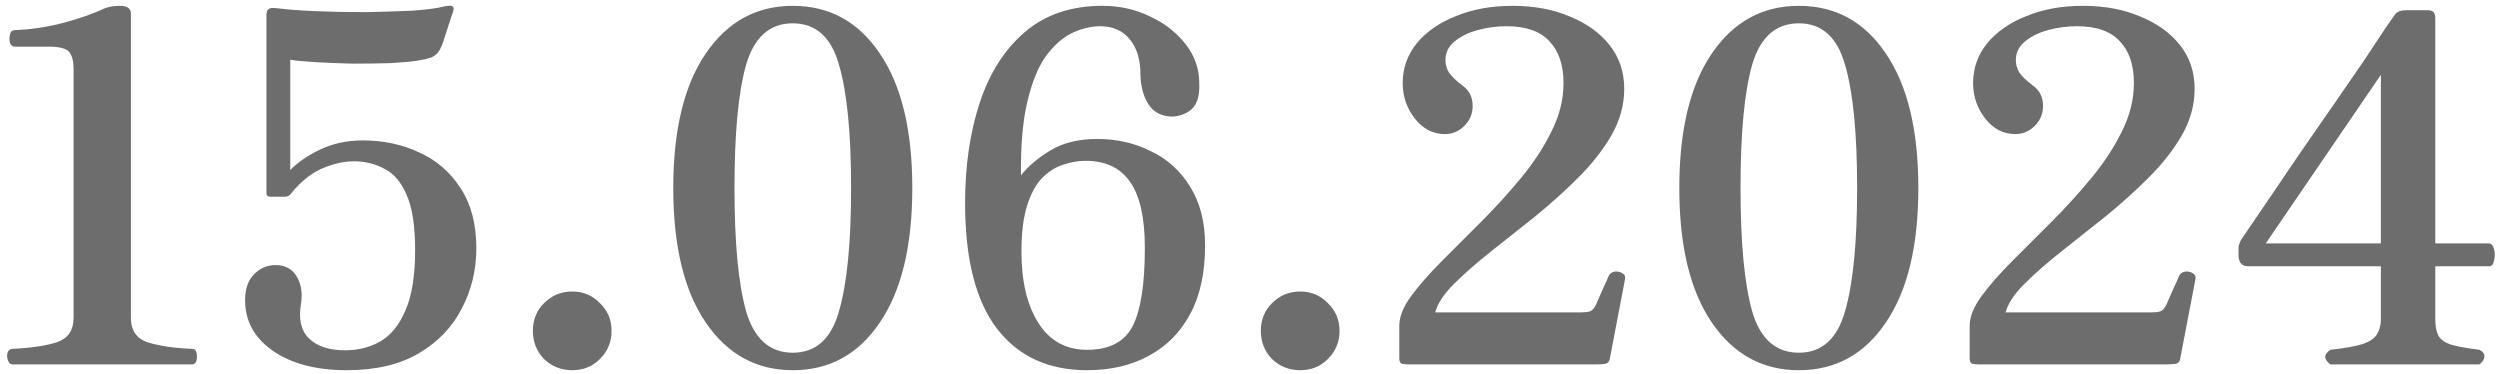 <?xml version="1.0" encoding="UTF-8"?> <svg xmlns="http://www.w3.org/2000/svg" width="247" height="37" viewBox="0 0 247 37" fill="none"><path d="M1.222 36C1.03 36 0.886 35.872 0.79 35.616C0.694 35.36 0.678 35.104 0.742 34.848C0.838 34.592 1.014 34.464 1.27 34.464C3.158 34.368 4.63 34.144 5.686 33.792C6.742 33.408 7.27 32.608 7.27 31.392L7.27 6.816C7.27 6.048 7.126 5.488 6.838 5.136C6.55 4.784 5.862 4.608 4.774 4.608H1.462C1.238 4.608 1.078 4.48 0.982 4.224C0.918 3.936 0.918 3.664 0.982 3.408C1.046 3.12 1.206 2.976 1.462 2.976C3.094 2.912 4.694 2.672 6.262 2.256C7.83 1.84 9.158 1.376 10.246 0.864C10.694 0.672 11.222 0.576 11.83 0.576C12.566 0.576 12.934 0.832 12.934 1.344L12.934 31.392C12.934 32.672 13.51 33.488 14.662 33.84C15.814 34.192 17.254 34.4 18.982 34.464C19.206 34.464 19.35 34.592 19.414 34.848C19.478 35.104 19.478 35.36 19.414 35.616C19.35 35.872 19.206 36 18.982 36H1.222ZM34.246 36.576C31.238 36.576 28.806 35.936 26.95 34.656C25.126 33.376 24.214 31.712 24.214 29.664C24.214 28.48 24.55 27.584 25.222 26.976C25.894 26.368 26.678 26.112 27.574 26.208C28.406 26.304 29.014 26.72 29.398 27.456C29.782 28.192 29.894 29.056 29.734 30.048C29.478 31.552 29.75 32.688 30.55 33.456C31.35 34.224 32.534 34.608 34.102 34.608C35.382 34.608 36.534 34.32 37.558 33.744C38.614 33.136 39.446 32.112 40.054 30.672C40.694 29.232 41.014 27.248 41.014 24.72C41.014 22.288 40.726 20.448 40.15 19.2C39.606 17.952 38.87 17.104 37.942 16.656C37.046 16.176 36.054 15.936 34.966 15.936C33.974 15.936 32.918 16.176 31.798 16.656C30.71 17.136 29.686 17.968 28.726 19.152C28.598 19.344 28.39 19.44 28.102 19.44H26.806C26.71 19.44 26.598 19.424 26.47 19.392C26.374 19.328 26.326 19.216 26.326 19.056V1.44C26.326 1.216 26.39 1.04 26.518 0.912C26.646 0.784 26.934 0.752 27.382 0.816C28.406 0.944 29.686 1.04 31.222 1.104C32.79 1.168 34.406 1.2 36.07 1.2C37.766 1.168 39.318 1.12 40.726 1.056C42.134 0.96 43.206 0.816 43.942 0.624C44.358 0.528 44.63 0.544 44.758 0.672C44.822 0.736 44.838 0.816 44.806 0.912C44.806 1.008 44.79 1.088 44.758 1.152C44.758 1.184 44.758 1.2 44.758 1.2C44.726 1.232 44.63 1.504 44.47 2.016C44.31 2.528 44.134 3.072 43.942 3.648C43.782 4.192 43.622 4.608 43.462 4.896C43.27 5.248 42.998 5.504 42.646 5.664C42.294 5.792 41.814 5.904 41.206 6C40.566 6.096 39.67 6.176 38.518 6.24C37.366 6.272 36.134 6.288 34.822 6.288C33.542 6.256 32.342 6.208 31.222 6.144C30.102 6.08 29.254 6 28.678 5.904V16.8C29.382 16.064 30.358 15.392 31.606 14.784C32.886 14.176 34.294 13.872 35.83 13.872C37.878 13.872 39.75 14.272 41.446 15.072C43.142 15.84 44.502 17.024 45.526 18.624C46.55 20.192 47.062 22.16 47.062 24.528C47.062 26.672 46.582 28.656 45.622 30.48C44.694 32.304 43.286 33.776 41.398 34.896C39.51 36.016 37.126 36.576 34.246 36.576ZM56.535 36.576C55.447 36.576 54.519 36.208 53.751 35.472C53.015 34.704 52.647 33.776 52.647 32.688C52.647 31.6 53.015 30.688 53.751 29.952C54.519 29.184 55.447 28.8 56.535 28.8C57.623 28.8 58.535 29.184 59.271 29.952C60.039 30.688 60.423 31.6 60.423 32.688C60.423 33.776 60.039 34.704 59.271 35.472C58.535 36.208 57.623 36.576 56.535 36.576ZM78.327 36.576C74.743 36.576 71.879 35.008 69.735 31.872C67.591 28.736 66.519 24.304 66.519 18.576C66.519 12.848 67.591 8.416 69.735 5.28C71.879 2.144 74.743 0.576 78.327 0.576C81.943 0.576 84.807 2.144 86.919 5.28C89.063 8.416 90.135 12.848 90.135 18.576C90.135 24.304 89.063 28.736 86.919 31.872C84.807 35.008 81.943 36.576 78.327 36.576ZM78.327 34.848C80.599 34.848 82.119 33.488 82.887 30.768C83.687 28.048 84.087 23.984 84.087 18.576C84.087 13.136 83.687 9.072 82.887 6.384C82.119 3.664 80.599 2.304 78.327 2.304C76.055 2.304 74.519 3.664 73.719 6.384C72.951 9.072 72.567 13.136 72.567 18.576C72.567 23.984 72.951 28.048 73.719 30.768C74.519 33.488 76.055 34.848 78.327 34.848ZM107.399 36.576C103.591 36.576 100.631 35.216 98.519 32.496C96.407 29.744 95.351 25.6 95.351 20.064C95.351 16.384 95.831 13.088 96.791 10.176C97.751 7.232 99.239 4.896 101.255 3.168C103.271 1.44 105.831 0.576 108.935 0.576C110.631 0.576 112.199 0.928 113.639 1.632C115.079 2.304 116.247 3.216 117.143 4.368C118.039 5.52 118.487 6.8 118.487 8.208C118.551 9.584 118.215 10.512 117.479 10.992C116.775 11.44 116.039 11.6 115.271 11.472C114.599 11.344 114.071 11.056 113.687 10.608C113.335 10.16 113.079 9.648 112.919 9.072C112.759 8.464 112.679 7.92 112.679 7.44C112.679 5.904 112.327 4.72 111.623 3.888C110.919 3.024 109.943 2.592 108.695 2.592C107.799 2.592 106.871 2.816 105.911 3.264C104.983 3.712 104.119 4.48 103.319 5.568C102.551 6.656 101.943 8.16 101.495 10.08C101.047 11.968 100.839 14.384 100.871 17.328C101.575 16.432 102.535 15.616 103.751 14.88C104.999 14.112 106.551 13.728 108.407 13.728C110.327 13.728 112.087 14.128 113.687 14.928C115.319 15.696 116.615 16.864 117.575 18.432C118.567 20 119.063 21.936 119.063 24.24C119.063 26.96 118.567 29.232 117.575 31.056C116.583 32.88 115.207 34.256 113.447 35.184C111.719 36.112 109.703 36.576 107.399 36.576ZM107.399 34.56C109.607 34.56 111.111 33.776 111.911 32.208C112.711 30.64 113.111 28.064 113.111 24.48C113.111 21.536 112.631 19.376 111.671 18C110.711 16.592 109.239 15.888 107.255 15.888C106.551 15.888 105.815 16.016 105.047 16.272C104.311 16.496 103.623 16.928 102.983 17.568C102.375 18.176 101.879 19.072 101.495 20.256C101.111 21.44 100.919 22.976 100.919 24.864C100.919 27.808 101.479 30.16 102.599 31.92C103.719 33.68 105.319 34.56 107.399 34.56ZM128.458 36.576C127.37 36.576 126.442 36.208 125.674 35.472C124.938 34.704 124.57 33.776 124.57 32.688C124.57 31.6 124.938 30.688 125.674 29.952C126.442 29.184 127.37 28.8 128.458 28.8C129.546 28.8 130.458 29.184 131.194 29.952C131.962 30.688 132.346 31.6 132.346 32.688C132.346 33.776 131.962 34.704 131.194 35.472C130.458 36.208 129.546 36.576 128.458 36.576ZM139.162 36C138.938 36 138.73 35.984 138.538 35.952C138.346 35.888 138.25 35.712 138.25 35.424V32.16C138.25 31.296 138.634 30.336 139.402 29.28C140.202 28.192 141.21 27.04 142.426 25.824C143.674 24.576 144.986 23.264 146.362 21.888C147.738 20.512 149.034 19.088 150.25 17.616C151.498 16.112 152.506 14.576 153.274 13.008C154.074 11.44 154.474 9.84 154.474 8.208C154.474 6.416 154.01 5.04 153.082 4.08C152.186 3.088 150.778 2.592 148.858 2.592C147.866 2.592 146.906 2.72 145.978 2.976C145.05 3.232 144.282 3.616 143.674 4.128C143.098 4.608 142.81 5.216 142.81 5.952C142.81 6.368 142.922 6.768 143.146 7.152C143.402 7.536 143.85 7.968 144.49 8.448C145.162 8.928 145.498 9.6 145.498 10.464C145.498 11.232 145.226 11.888 144.682 12.432C144.138 12.976 143.498 13.248 142.762 13.248C141.578 13.248 140.586 12.736 139.786 11.712C138.986 10.688 138.586 9.52 138.586 8.208C138.586 6.736 139.05 5.424 139.978 4.272C140.938 3.12 142.234 2.224 143.866 1.584C145.498 0.912 147.354 0.576 149.434 0.576C151.578 0.576 153.466 0.928 155.098 1.632C156.762 2.304 158.074 3.248 159.034 4.464C159.994 5.68 160.474 7.12 160.474 8.784C160.474 10.352 160.058 11.872 159.226 13.344C158.394 14.784 157.306 16.176 155.962 17.52C154.618 18.864 153.178 20.16 151.642 21.408C150.106 22.624 148.634 23.792 147.226 24.912C145.818 26.032 144.618 27.088 143.626 28.08C142.634 29.072 142.026 30 141.802 30.864H156.01C156.042 30.864 156.09 30.864 156.154 30.864C156.57 30.864 156.874 30.832 157.066 30.768C157.29 30.704 157.498 30.48 157.69 30.096C157.85 29.744 158.058 29.264 158.314 28.656C158.602 28.048 158.81 27.584 158.938 27.264C159.066 27.008 159.274 26.864 159.562 26.832C159.85 26.8 160.106 26.864 160.33 27.024C160.554 27.152 160.618 27.392 160.522 27.744L159.034 35.52C158.97 35.776 158.81 35.92 158.554 35.952C158.33 35.984 158.058 36 157.738 36C157.674 36 157.626 36 157.594 36H139.162ZM177.724 36.576C174.14 36.576 171.276 35.008 169.132 31.872C166.988 28.736 165.916 24.304 165.916 18.576C165.916 12.848 166.988 8.416 169.132 5.28C171.276 2.144 174.14 0.576 177.724 0.576C181.34 0.576 184.204 2.144 186.316 5.28C188.46 8.416 189.532 12.848 189.532 18.576C189.532 24.304 188.46 28.736 186.316 31.872C184.204 35.008 181.34 36.576 177.724 36.576ZM177.724 34.848C179.996 34.848 181.516 33.488 182.284 30.768C183.084 28.048 183.484 23.984 183.484 18.576C183.484 13.136 183.084 9.072 182.284 6.384C181.516 3.664 179.996 2.304 177.724 2.304C175.452 2.304 173.916 3.664 173.116 6.384C172.348 9.072 171.964 13.136 171.964 18.576C171.964 23.984 172.348 28.048 173.116 30.768C173.916 33.488 175.452 34.848 177.724 34.848ZM195.517 36C195.293 36 195.085 35.984 194.893 35.952C194.701 35.888 194.605 35.712 194.605 35.424V32.16C194.605 31.296 194.989 30.336 195.757 29.28C196.557 28.192 197.565 27.04 198.781 25.824C200.029 24.576 201.341 23.264 202.717 21.888C204.093 20.512 205.389 19.088 206.605 17.616C207.853 16.112 208.861 14.576 209.629 13.008C210.429 11.44 210.829 9.84 210.829 8.208C210.829 6.416 210.365 5.04 209.437 4.08C208.541 3.088 207.133 2.592 205.213 2.592C204.221 2.592 203.261 2.72 202.333 2.976C201.405 3.232 200.637 3.616 200.029 4.128C199.453 4.608 199.165 5.216 199.165 5.952C199.165 6.368 199.277 6.768 199.501 7.152C199.757 7.536 200.205 7.968 200.845 8.448C201.517 8.928 201.853 9.6 201.853 10.464C201.853 11.232 201.581 11.888 201.037 12.432C200.493 12.976 199.853 13.248 199.117 13.248C197.933 13.248 196.941 12.736 196.141 11.712C195.341 10.688 194.941 9.52 194.941 8.208C194.941 6.736 195.405 5.424 196.333 4.272C197.293 3.12 198.589 2.224 200.221 1.584C201.853 0.912 203.709 0.576 205.789 0.576C207.933 0.576 209.821 0.928 211.453 1.632C213.117 2.304 214.429 3.248 215.389 4.464C216.349 5.68 216.829 7.12 216.829 8.784C216.829 10.352 216.413 11.872 215.581 13.344C214.749 14.784 213.661 16.176 212.317 17.52C210.973 18.864 209.533 20.16 207.997 21.408C206.461 22.624 204.989 23.792 203.581 24.912C202.173 26.032 200.973 27.088 199.981 28.08C198.989 29.072 198.381 30 198.157 30.864H212.365C212.397 30.864 212.445 30.864 212.509 30.864C212.925 30.864 213.229 30.832 213.421 30.768C213.645 30.704 213.853 30.48 214.045 30.096C214.205 29.744 214.413 29.264 214.669 28.656C214.957 28.048 215.165 27.584 215.293 27.264C215.421 27.008 215.629 26.864 215.917 26.832C216.205 26.8 216.461 26.864 216.685 27.024C216.909 27.152 216.973 27.392 216.877 27.744L215.389 35.52C215.325 35.776 215.165 35.92 214.909 35.952C214.685 35.984 214.413 36 214.093 36C214.029 36 213.981 36 213.949 36H195.517ZM230.239 36C229.567 35.488 229.567 35.008 230.239 34.56C231.679 34.4 232.751 34.208 233.455 33.984C234.159 33.728 234.623 33.408 234.847 33.024C235.103 32.608 235.231 32.112 235.231 31.536V26.304H222.079C221.759 26.304 221.519 26.192 221.359 25.968C221.231 25.744 221.167 25.52 221.167 25.296V24.48C221.167 24.288 221.247 24.032 221.407 23.712C221.407 23.712 221.679 23.312 222.223 22.512C222.767 21.712 223.487 20.656 224.383 19.344C225.279 18.032 226.255 16.592 227.311 15.024C228.399 13.456 229.487 11.888 230.575 10.32C231.663 8.752 232.655 7.312 233.551 6C234.447 4.656 235.167 3.568 235.711 2.736C236.287 1.904 236.591 1.472 236.623 1.44C236.815 1.152 237.199 1.008 237.775 1.008H239.887C240.367 1.008 240.607 1.264 240.607 1.776V24.048H245.887C246.143 24.048 246.319 24.24 246.415 24.624C246.511 24.976 246.511 25.344 246.415 25.728C246.351 26.112 246.191 26.304 245.935 26.304H240.607V31.536C240.607 32.208 240.703 32.736 240.895 33.12C241.087 33.504 241.487 33.808 242.095 34.032C242.735 34.224 243.695 34.4 244.975 34.56C245.327 34.752 245.487 34.976 245.455 35.232C245.455 35.488 245.295 35.744 244.975 36H230.239ZM223.855 24.048H235.231V7.392L223.855 24.048Z" fill="#6D6D6D"></path></svg> 